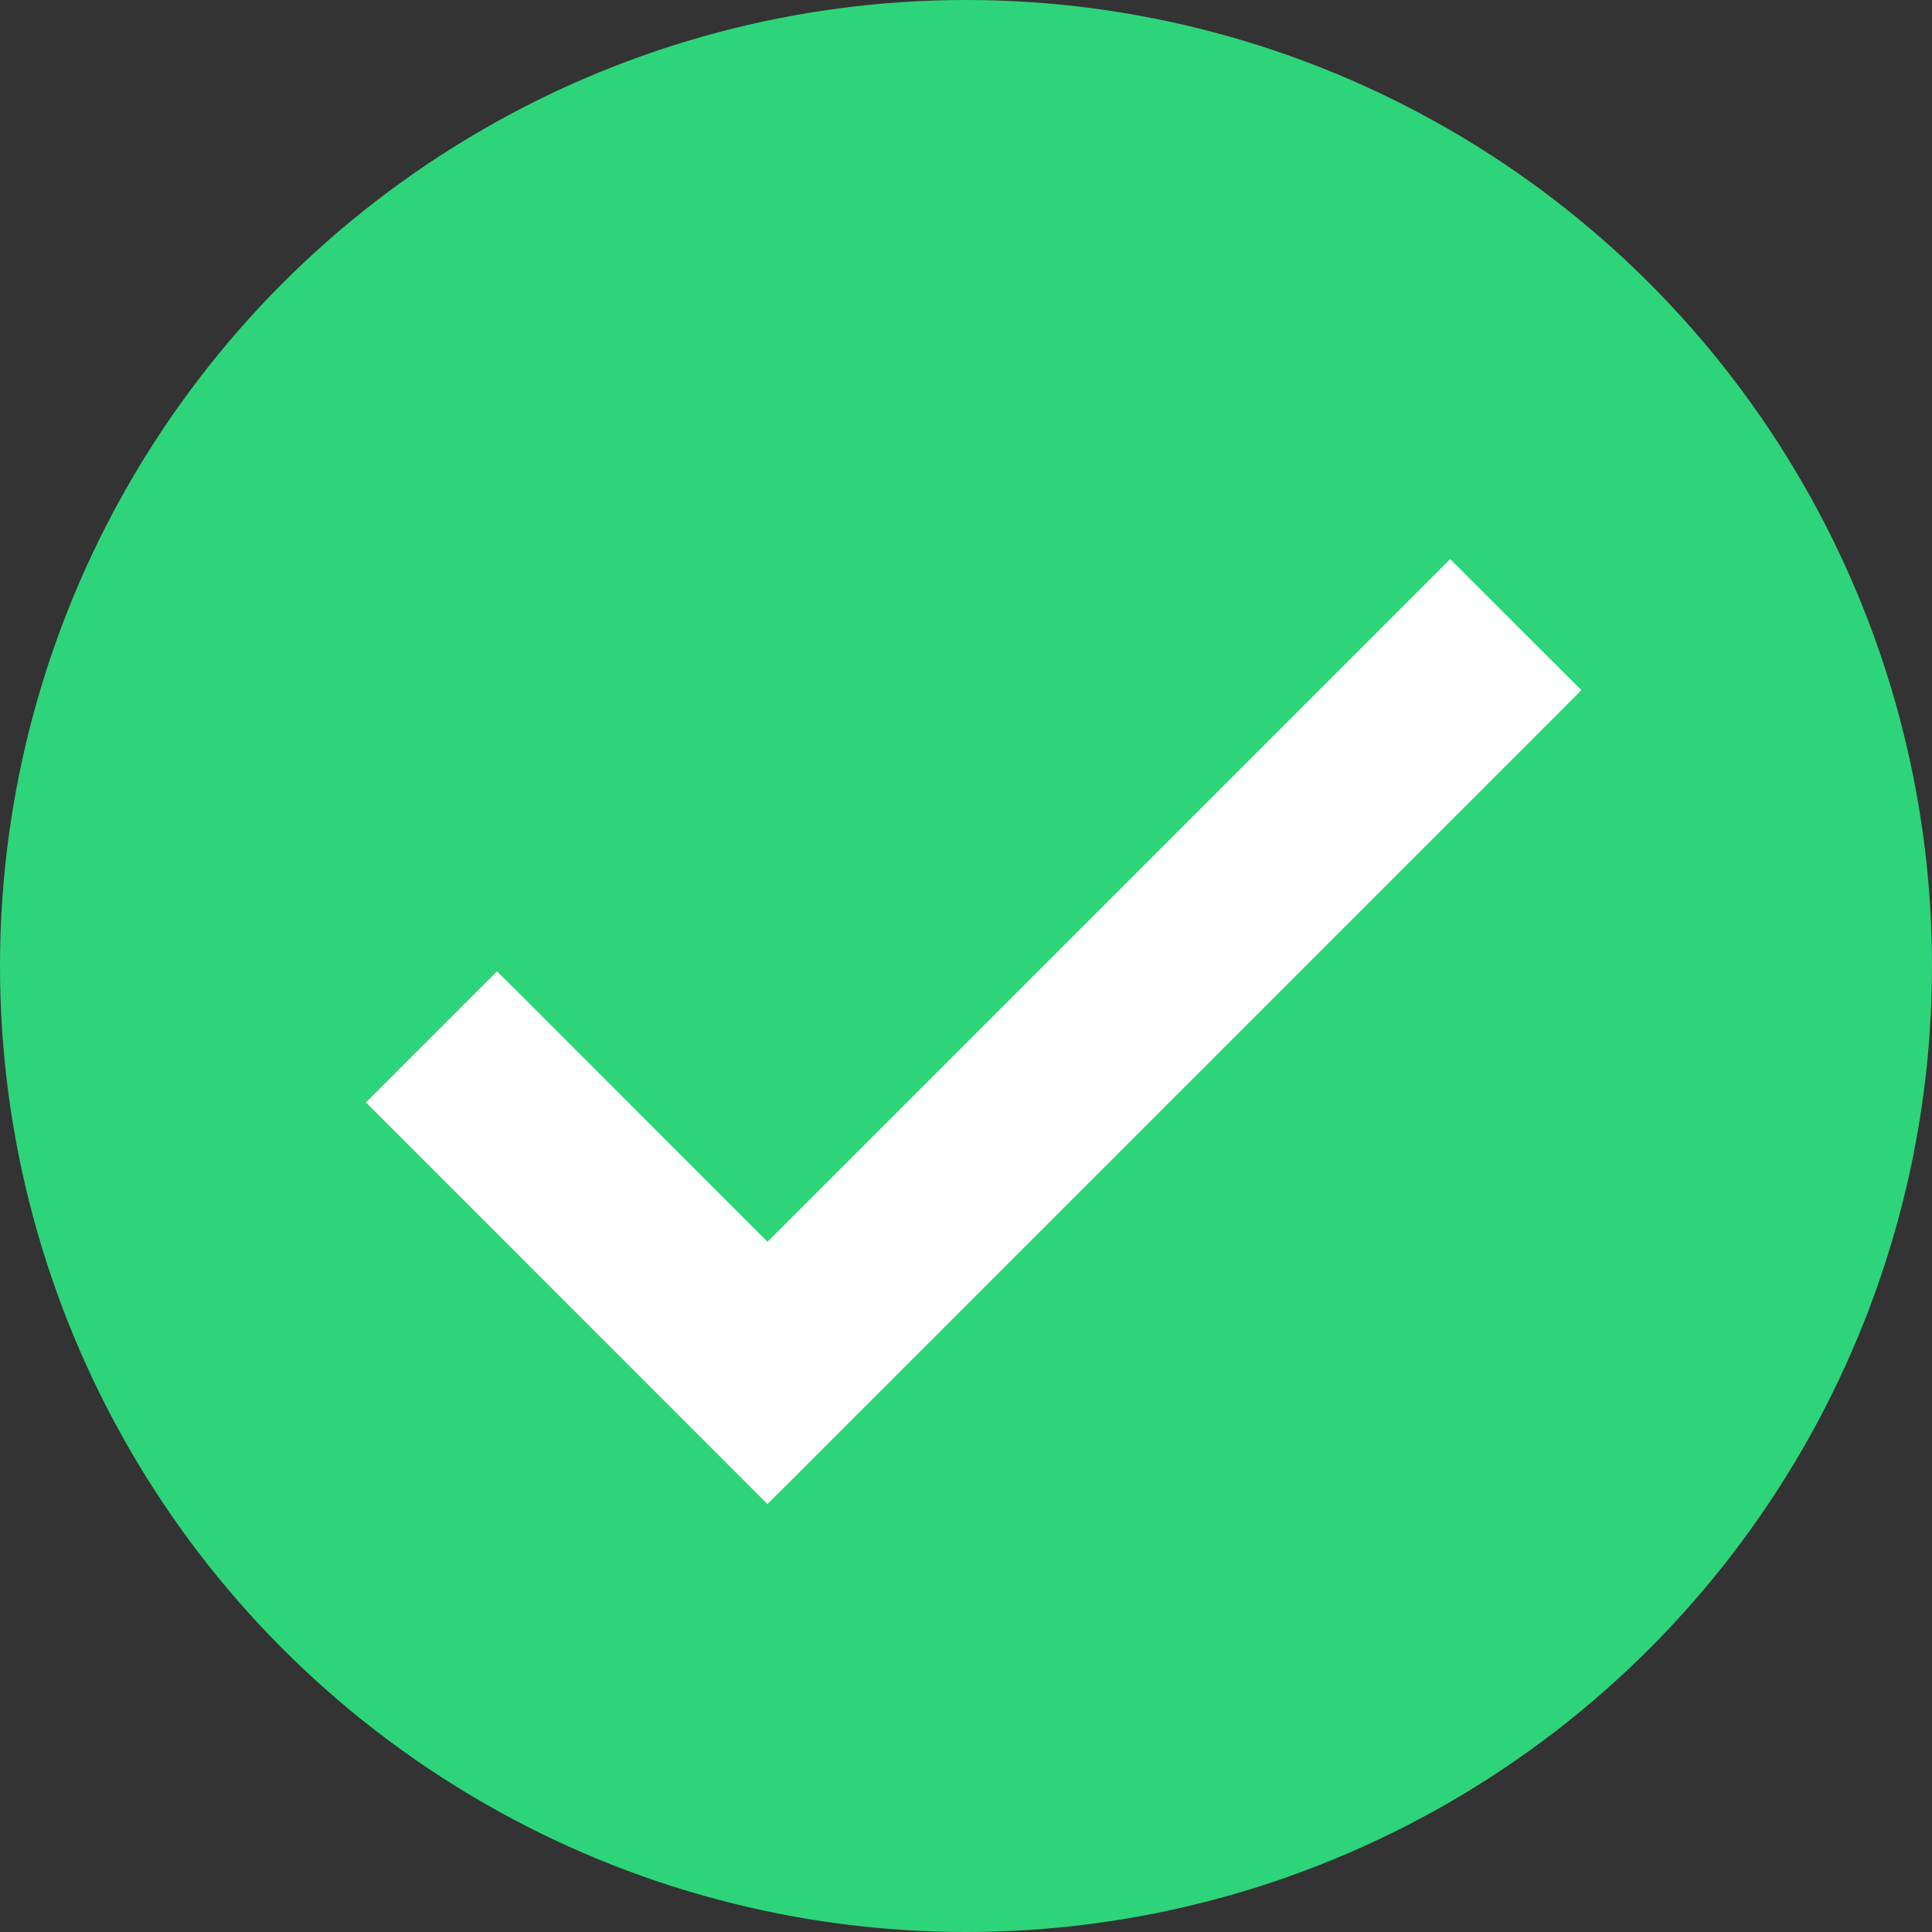 <?xml version="1.0" encoding="UTF-8"?>
<svg width="20px" height="20px" viewBox="0 0 20 20" version="1.1" xmlns="http://www.w3.org/2000/svg" xmlns:xlink="http://www.w3.org/1999/xlink">
    <rect x="0" y="0" width="20" height="20" fill="#333333" stroke="none"/>
    <title>287EBEC5-3542-48BC-A144-E2FCE1FE7C2C</title>
    <g id="Landings" stroke="none" stroke-width="1" fill="none" fill-rule="evenodd">
        <g id="Pro/Homepage" transform="translate(-284, -2303)">
            <g id="Section-03" transform="translate(0, 1965)">
                <g id="content" transform="translate(265, 156)">
                    <g id="stat-01" transform="translate(0, 161)">
                        <g id="icon/other/accept" transform="translate(19, 21)">
                            <circle id="Oval" fill="#2ED47A" cx="10" cy="10" r="10"></circle>
                            <polygon id="Path" stroke="#FFFFFF" stroke-width="0.3" fill="#FFFFFF" fill-rule="nonzero" points="7.945 13.067 5.252 10.373 5.145 10.267 5.039 10.373 4.106 11.306 4 11.412 4.106 11.518 7.839 15.252 7.945 15.358 8.052 15.252 16.052 7.252 16.158 7.145 16.052 7.039 15.118 6.106 15.012 6 14.906 6.106"></polygon>
                        </g>
                    </g>
                </g>
            </g>
        </g>
    </g>
</svg>
